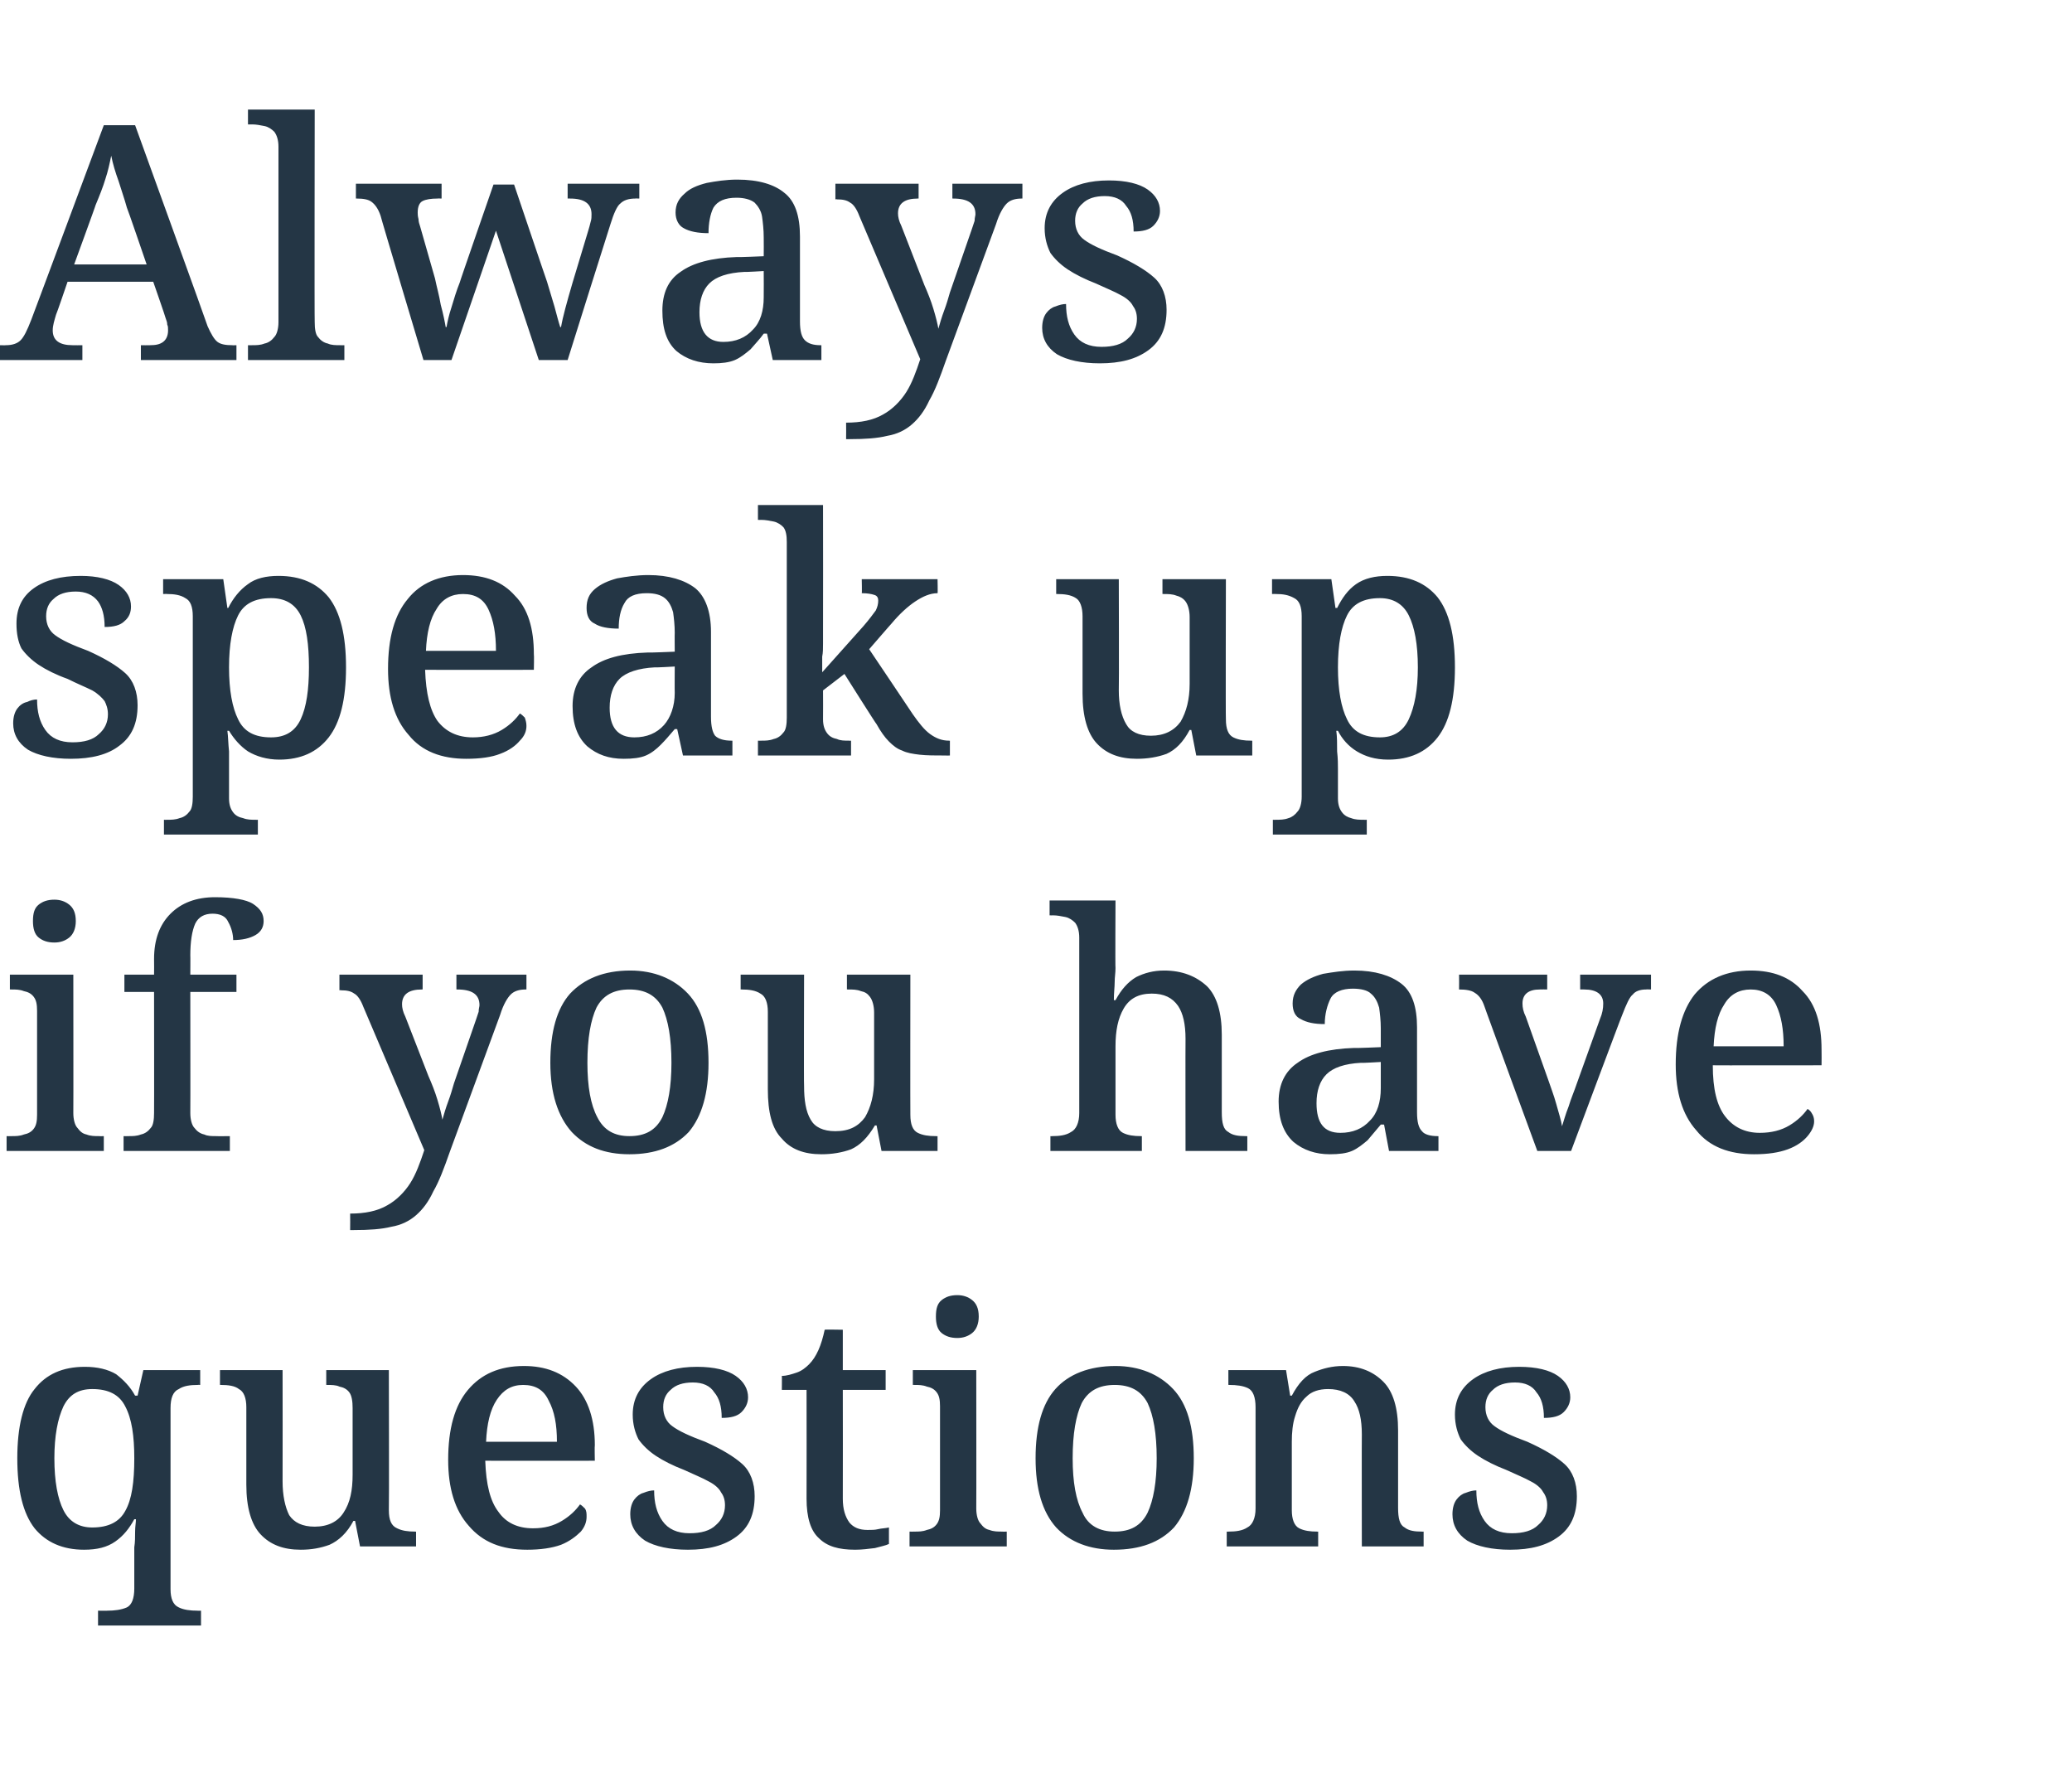 <?xml version="1.0" standalone="no"?><!DOCTYPE svg PUBLIC "-//W3C//DTD SVG 1.1//EN" "http://www.w3.org/Graphics/SVG/1.1/DTD/svg11.dtd"><svg xmlns="http://www.w3.org/2000/svg" version="1.1" width="251.5px" height="215.7px" viewBox="0 -1 251.5 215.7" style="top:-1px">  <desc>Always speak up if you have questions</desc>  <defs/>  <g id="Polygon13247">    <path d="M 11.9 196.3 L 11.9 194.5 C 11.9 194.5 13.04 194.52 13 194.5 C 13.9 194.5 14.7 194.4 15.4 194.1 C 16 193.8 16.3 193 16.3 191.8 C 16.3 191.8 16.3 188.4 16.3 188.4 C 16.3 188 16.3 187.4 16.3 186.8 C 16.4 186.2 16.4 185.5 16.4 184.9 C 16.4 184.3 16.5 183.8 16.5 183.4 C 16.5 183.4 16.3 183.4 16.3 183.4 C 15.7 184.5 15 185.4 14 186.1 C 13 186.8 11.8 187.1 10.2 187.1 C 7.6 187.1 5.6 186.2 4.2 184.5 C 2.8 182.7 2.1 179.9 2.1 176 C 2.1 172.2 2.8 169.3 4.2 167.6 C 5.6 165.8 7.6 164.9 10.3 164.9 C 11.8 164.9 13.1 165.2 14.1 165.8 C 15 166.5 15.8 167.3 16.4 168.4 C 16.4 168.4 16.7 168.4 16.7 168.4 L 17.4 165.3 L 24.3 165.3 L 24.3 167.1 C 24.3 167.1 24 167.08 24 167.1 C 23.1 167.1 22.3 167.2 21.7 167.6 C 21 167.9 20.7 168.7 20.7 169.9 C 20.7 169.9 20.7 191.9 20.7 191.9 C 20.7 193 21 193.8 21.7 194.1 C 22.3 194.4 23.1 194.5 24 194.5 C 23.96 194.52 24.4 194.5 24.4 194.5 L 24.4 196.3 L 11.9 196.3 Z M 11.2 184.4 C 13.2 184.4 14.5 183.7 15.2 182.4 C 16 181 16.3 178.9 16.3 176 C 16.3 173.3 16 171.2 15.2 169.7 C 14.5 168.3 13.2 167.6 11.2 167.6 C 9.5 167.6 8.4 168.3 7.7 169.7 C 7 171.2 6.6 173.3 6.6 176 C 6.6 178.8 7 180.9 7.7 182.3 C 8.4 183.7 9.6 184.4 11.2 184.4 Z M 36.5 187.1 C 34.4 187.1 32.8 186.5 31.6 185.2 C 30.5 184 29.9 182 29.9 179.2 C 29.9 179.2 29.9 169.8 29.9 169.8 C 29.9 168.7 29.6 167.9 29 167.6 C 28.5 167.2 27.7 167.1 26.8 167.1 C 26.8 167.08 26.7 167.1 26.7 167.1 L 26.7 165.3 L 34.3 165.3 C 34.3 165.3 34.32 178.8 34.3 178.8 C 34.3 180.5 34.6 181.9 35.1 182.9 C 35.7 183.8 36.7 184.3 38.2 184.3 C 39.8 184.3 41 183.7 41.7 182.6 C 42.5 181.4 42.8 179.9 42.8 178 C 42.8 178 42.8 169.9 42.8 169.9 C 42.8 169.1 42.7 168.4 42.4 168 C 42.1 167.6 41.7 167.4 41.2 167.3 C 40.8 167.1 40.2 167.1 39.7 167.1 C 39.68 167.08 39.6 167.1 39.6 167.1 L 39.6 165.3 L 47.2 165.3 C 47.2 165.3 47.24 182.28 47.2 182.3 C 47.2 183.5 47.5 184.2 48.2 184.5 C 48.8 184.8 49.5 184.9 50.4 184.9 C 50.36 184.92 50.5 184.9 50.5 184.9 L 50.5 186.7 L 43.7 186.7 L 43.1 183.6 C 43.1 183.6 42.92 183.6 42.9 183.6 C 42.1 185.1 41.1 186 40 186.5 C 38.9 186.9 37.8 187.1 36.5 187.1 Z M 64 187.1 C 60.9 187.1 58.6 186.2 56.9 184.2 C 55.2 182.3 54.4 179.6 54.4 176.2 C 54.4 172.4 55.2 169.6 56.8 167.7 C 58.4 165.8 60.6 164.8 63.6 164.8 C 66.2 164.8 68.3 165.6 69.9 167.3 C 71.4 168.9 72.2 171.3 72.2 174.4 C 72.16 174.44 72.2 176.3 72.2 176.3 C 72.2 176.3 58.92 176.32 58.9 176.3 C 59 179.2 59.5 181.2 60.5 182.5 C 61.4 183.8 62.8 184.5 64.7 184.5 C 66.1 184.5 67.2 184.2 68.2 183.6 C 69.2 183 69.9 182.3 70.4 181.6 C 70.6 181.7 70.8 181.9 71 182.1 C 71.2 182.4 71.2 182.7 71.2 183.1 C 71.2 183.7 71 184.3 70.5 184.9 C 69.9 185.5 69.1 186.1 68.1 186.5 C 67 186.9 65.6 187.1 64 187.1 Z M 59 174 C 59 174 67.6 174 67.6 174 C 67.6 171.9 67.3 170.3 66.6 169 C 66 167.7 65 167.1 63.5 167.1 C 62.1 167.1 61.1 167.7 60.3 168.9 C 59.5 170.1 59.1 171.8 59 174 Z M 83.5 187.1 C 81.3 187.1 79.5 186.7 78.3 186 C 77.1 185.2 76.5 184.1 76.5 182.8 C 76.5 182 76.7 181.4 77 181 C 77.3 180.6 77.7 180.3 78.1 180.2 C 78.6 180 79 179.9 79.4 179.9 C 79.4 181.4 79.7 182.6 80.4 183.6 C 81.1 184.6 82.2 185.1 83.7 185.1 C 85.1 185.1 86.2 184.8 86.9 184.1 C 87.6 183.5 88 182.7 88 181.7 C 88 181 87.8 180.5 87.5 180.1 C 87.3 179.7 86.8 179.2 86 178.8 C 85.3 178.4 84.3 178 83 177.4 C 81.7 176.9 80.5 176.3 79.6 175.7 C 78.7 175.1 78 174.4 77.5 173.7 C 77.1 172.9 76.8 171.9 76.8 170.7 C 76.8 168.8 77.6 167.4 79 166.4 C 80.4 165.4 82.3 164.9 84.6 164.9 C 86.7 164.9 88.3 165.3 89.3 166 C 90.3 166.7 90.8 167.6 90.8 168.6 C 90.8 169.3 90.5 169.9 90 170.4 C 89.5 170.9 88.7 171.1 87.6 171.1 C 87.6 169.7 87.3 168.7 86.7 168 C 86.2 167.2 85.3 166.8 84.1 166.8 C 82.9 166.8 82 167.1 81.4 167.7 C 80.8 168.2 80.5 168.9 80.5 169.8 C 80.5 170.8 80.9 171.6 81.6 172.1 C 82.4 172.7 83.7 173.3 85.6 174 C 87.6 174.9 89.1 175.8 90.1 176.7 C 91.1 177.6 91.6 179 91.6 180.6 C 91.6 182.8 90.9 184.4 89.4 185.5 C 87.9 186.6 86 187.1 83.5 187.1 Z M 103.8 187.1 C 101.8 187.1 100.4 186.7 99.4 185.7 C 98.4 184.8 97.9 183.2 97.9 180.9 C 97.92 180.88 97.9 167.7 97.9 167.7 L 94.9 167.7 C 94.9 167.7 94.92 165.96 94.9 166 C 95.5 166 96.1 165.8 96.7 165.6 C 97.3 165.4 97.8 165 98.2 164.6 C 99.1 163.7 99.7 162.3 100.1 160.4 C 100.08 160.36 102.3 160.4 102.3 160.4 L 102.3 165.3 L 107.5 165.3 L 107.5 167.7 L 102.3 167.7 C 102.3 167.7 102.32 180.88 102.3 180.9 C 102.3 182.2 102.6 183.1 103.1 183.8 C 103.6 184.4 104.3 184.7 105.3 184.7 C 105.8 184.7 106.2 184.7 106.6 184.6 C 107 184.5 107.5 184.5 107.9 184.4 C 107.9 184.4 107.9 186.4 107.9 186.4 C 107.5 186.6 106.9 186.7 106.2 186.9 C 105.4 187 104.6 187.1 103.8 187.1 Z M 116.2 161.4 C 115.4 161.4 114.8 161.2 114.3 160.8 C 113.8 160.4 113.6 159.7 113.6 158.8 C 113.6 157.8 113.8 157.2 114.3 156.8 C 114.8 156.4 115.4 156.2 116.2 156.2 C 116.9 156.2 117.5 156.4 118 156.8 C 118.5 157.2 118.8 157.8 118.8 158.8 C 118.8 159.7 118.5 160.4 118 160.8 C 117.5 161.2 116.9 161.4 116.2 161.4 Z M 110.4 186.7 L 110.4 184.9 C 110.4 184.9 110.96 184.92 111 184.9 C 111.5 184.9 112 184.9 112.5 184.7 C 113 184.6 113.4 184.4 113.7 184 C 114 183.6 114.1 183.1 114.1 182.3 C 114.1 182.3 114.1 169.7 114.1 169.7 C 114.1 168.9 114 168.4 113.7 168 C 113.4 167.6 113 167.4 112.5 167.3 C 112 167.1 111.5 167.1 111 167.1 C 110.96 167.08 110.8 167.1 110.8 167.1 L 110.8 165.3 L 118.5 165.3 C 118.5 165.3 118.52 182.12 118.5 182.1 C 118.5 182.9 118.7 183.6 119 183.9 C 119.3 184.3 119.6 184.6 120.1 184.7 C 120.6 184.9 121.1 184.9 121.7 184.9 C 121.68 184.92 122.2 184.9 122.2 184.9 L 122.2 186.7 L 110.4 186.7 Z M 135.2 187.1 C 132.3 187.1 129.9 186.2 128.2 184.4 C 126.5 182.5 125.7 179.7 125.7 176 C 125.7 172.2 126.5 169.4 128.1 167.6 C 129.7 165.8 132.2 164.8 135.4 164.8 C 138.3 164.8 140.7 165.8 142.4 167.6 C 144.1 169.4 144.9 172.2 144.9 176 C 144.9 179.7 144.1 182.5 142.5 184.4 C 140.8 186.2 138.4 187.1 135.2 187.1 Z M 135.3 184.9 C 137.2 184.9 138.5 184.2 139.3 182.6 C 140 181.1 140.4 178.9 140.4 176 C 140.4 173 140 170.8 139.3 169.3 C 138.5 167.8 137.2 167.1 135.3 167.1 C 133.4 167.1 132.1 167.8 131.3 169.3 C 130.6 170.8 130.2 173 130.2 176 C 130.2 178.9 130.6 181.1 131.4 182.6 C 132.1 184.2 133.5 184.9 135.3 184.9 Z M 148.9 186.7 L 148.9 184.9 C 148.9 184.9 149.12 184.92 149.1 184.9 C 150 184.9 150.8 184.8 151.4 184.4 C 152 184.1 152.4 183.3 152.4 182.1 C 152.4 182.1 152.4 169.8 152.4 169.8 C 152.4 168.6 152.1 167.8 151.5 167.5 C 150.9 167.2 150.1 167.1 149.2 167.1 C 149.24 167.08 149.1 167.1 149.1 167.1 L 149.1 165.3 L 156.1 165.3 L 156.6 168.4 C 156.6 168.4 156.8 168.4 156.8 168.4 C 157.6 166.9 158.5 165.9 159.6 165.5 C 160.6 165.1 161.7 164.8 163 164.8 C 165.1 164.8 166.7 165.5 167.9 166.7 C 169.1 167.9 169.7 169.9 169.7 172.6 C 169.7 172.6 169.7 182 169.7 182 C 169.7 183.3 169.9 184.1 170.5 184.4 C 171 184.8 171.7 184.9 172.6 184.9 C 172.6 184.92 172.8 184.9 172.8 184.9 L 172.8 186.7 L 165.3 186.7 C 165.3 186.7 165.28 173.08 165.3 173.1 C 165.3 171.3 165 170 164.4 169.1 C 163.8 168.1 162.7 167.6 161.2 167.6 C 160.1 167.6 159.2 167.9 158.6 168.5 C 157.9 169.1 157.5 169.9 157.2 170.9 C 156.9 171.8 156.8 172.9 156.8 174 C 156.8 174 156.8 182.3 156.8 182.3 C 156.8 183.4 157.1 184.2 157.7 184.5 C 158.3 184.8 159 184.9 159.9 184.9 C 159.88 184.92 160 184.9 160 184.9 L 160 186.7 L 148.9 186.7 Z M 183.3 187.1 C 181.1 187.1 179.3 186.7 178.1 186 C 176.9 185.2 176.3 184.1 176.3 182.8 C 176.3 182 176.5 181.4 176.8 181 C 177.1 180.6 177.5 180.3 177.9 180.2 C 178.4 180 178.8 179.9 179.2 179.9 C 179.2 181.4 179.5 182.6 180.2 183.6 C 180.9 184.6 182 185.1 183.5 185.1 C 184.9 185.1 186 184.8 186.7 184.1 C 187.4 183.5 187.8 182.7 187.8 181.7 C 187.8 181 187.6 180.5 187.3 180.1 C 187.1 179.7 186.6 179.2 185.8 178.8 C 185.1 178.4 184.1 178 182.8 177.4 C 181.5 176.9 180.3 176.3 179.4 175.7 C 178.5 175.1 177.8 174.4 177.3 173.7 C 176.9 172.9 176.6 171.9 176.6 170.7 C 176.6 168.8 177.4 167.4 178.8 166.4 C 180.2 165.4 182.1 164.9 184.4 164.9 C 186.5 164.9 188.1 165.3 189.1 166 C 190.1 166.7 190.6 167.6 190.6 168.6 C 190.6 169.3 190.3 169.9 189.8 170.4 C 189.3 170.9 188.5 171.1 187.4 171.1 C 187.4 169.7 187.1 168.7 186.5 168 C 186 167.2 185.1 166.8 183.9 166.8 C 182.7 166.8 181.8 167.1 181.2 167.7 C 180.6 168.2 180.3 168.9 180.3 169.8 C 180.3 170.8 180.7 171.6 181.4 172.1 C 182.2 172.7 183.5 173.3 185.4 174 C 187.4 174.9 188.9 175.8 189.9 176.7 C 190.9 177.6 191.4 179 191.4 180.6 C 191.4 182.8 190.7 184.4 189.2 185.5 C 187.7 186.6 185.8 187.1 183.3 187.1 Z " stroke="none" fill="#243645"/>  </g>  <g id="Polygon13246">    <path d="M 6.6 113.4 C 5.8 113.4 5.2 113.2 4.7 112.8 C 4.2 112.4 4 111.7 4 110.8 C 4 109.8 4.2 109.2 4.7 108.8 C 5.2 108.4 5.8 108.2 6.6 108.2 C 7.3 108.2 7.9 108.4 8.4 108.8 C 8.9 109.2 9.2 109.8 9.2 110.8 C 9.2 111.7 8.9 112.4 8.4 112.8 C 7.9 113.2 7.3 113.4 6.6 113.4 Z M 0.8 138.7 L 0.8 136.9 C 0.8 136.9 1.36 136.92 1.4 136.9 C 1.9 136.9 2.4 136.9 2.9 136.7 C 3.4 136.6 3.8 136.4 4.1 136 C 4.4 135.6 4.5 135.1 4.5 134.3 C 4.5 134.3 4.5 121.7 4.5 121.7 C 4.5 120.9 4.4 120.4 4.1 120 C 3.8 119.6 3.4 119.4 2.9 119.3 C 2.4 119.1 1.9 119.1 1.4 119.1 C 1.36 119.08 1.2 119.1 1.2 119.1 L 1.2 117.3 L 8.9 117.3 C 8.9 117.3 8.92 134.12 8.9 134.1 C 8.9 134.9 9.1 135.6 9.4 135.9 C 9.7 136.3 10 136.6 10.5 136.7 C 11 136.9 11.5 136.9 12.1 136.9 C 12.08 136.92 12.6 136.9 12.6 136.9 L 12.6 138.7 L 0.8 138.7 Z M 15 138.7 L 15 136.9 C 15 136.9 15.56 136.92 15.6 136.9 C 16.1 136.9 16.6 136.9 17.1 136.7 C 17.6 136.6 18 136.3 18.3 135.9 C 18.6 135.6 18.7 134.9 18.7 134.1 C 18.72 134.12 18.7 119.4 18.7 119.4 L 15.1 119.4 L 15.1 117.3 L 18.7 117.3 C 18.7 117.3 18.72 115.44 18.7 115.4 C 18.7 113 19.4 111.2 20.7 109.9 C 22 108.6 23.8 107.9 26.1 107.9 C 28.3 107.9 29.9 108.2 30.7 108.7 C 31.6 109.3 32 109.9 32 110.8 C 32 111.5 31.7 112.1 31 112.5 C 30.3 112.9 29.4 113.1 28.3 113.1 C 28.3 112.4 28.1 111.6 27.7 110.9 C 27.4 110.2 26.7 109.9 25.8 109.9 C 24.8 109.9 24.1 110.3 23.7 111.1 C 23.3 112 23.1 113.3 23.1 115 C 23.12 114.96 23.1 117.3 23.1 117.3 L 28.7 117.3 L 28.7 119.4 L 23.1 119.4 C 23.1 119.4 23.12 134.12 23.1 134.1 C 23.1 134.9 23.3 135.6 23.6 135.9 C 23.9 136.3 24.3 136.6 24.8 136.7 C 25.2 136.9 25.7 136.9 26.3 136.9 C 26.28 136.92 27.9 136.9 27.9 136.9 L 27.9 138.7 L 15 138.7 Z M 42.5 148.3 C 42.5 148.3 42.52 146.32 42.5 146.3 C 44.3 146.3 45.8 146 47 145.3 C 48.1 144.7 49.1 143.7 49.8 142.6 C 50.5 141.5 51 140.1 51.5 138.6 C 51.5 138.6 44.1 121.2 44.1 121.2 C 43.8 120.4 43.4 119.8 43 119.6 C 42.6 119.3 42.1 119.2 41.4 119.2 C 41.36 119.16 41.2 119.2 41.2 119.2 L 41.2 117.3 L 51.3 117.3 L 51.3 119.1 C 51.3 119.1 51.2 119.08 51.2 119.1 C 49.6 119.1 48.8 119.7 48.8 120.9 C 48.8 121.3 48.9 121.8 49.2 122.4 C 49.2 122.4 52 129.6 52 129.6 C 52.4 130.5 52.8 131.5 53.1 132.5 C 53.4 133.5 53.6 134.3 53.7 134.9 C 53.9 134.2 54.1 133.5 54.4 132.7 C 54.7 131.9 54.9 131.2 55.1 130.5 C 55.1 130.5 57.8 122.7 57.8 122.7 C 57.9 122.4 58 122.1 58.1 121.8 C 58.1 121.4 58.2 121.2 58.2 121 C 58.2 119.7 57.3 119.1 55.5 119.1 C 55.48 119.08 55.4 119.1 55.4 119.1 L 55.4 117.3 L 63.9 117.3 L 63.9 119.1 C 63.9 119.1 63.76 119.08 63.8 119.1 C 63 119.1 62.4 119.3 62 119.7 C 61.6 120.1 61.1 120.9 60.7 122.2 C 60.7 122.2 54.6 138.8 54.6 138.8 C 53.9 140.8 53.3 142.4 52.6 143.6 C 52 144.9 51.3 145.8 50.5 146.5 C 49.7 147.2 48.7 147.7 47.5 147.9 C 46.3 148.2 44.8 148.3 43 148.3 C 42.96 148.32 42.5 148.3 42.5 148.3 Z M 76.4 139.1 C 73.4 139.1 71.1 138.2 69.4 136.4 C 67.7 134.5 66.8 131.7 66.8 128 C 66.8 124.2 67.6 121.4 69.2 119.6 C 70.9 117.8 73.3 116.8 76.5 116.8 C 79.4 116.8 81.8 117.8 83.5 119.6 C 85.2 121.4 86 124.2 86 128 C 86 131.7 85.2 134.5 83.6 136.4 C 81.9 138.2 79.5 139.1 76.4 139.1 Z M 76.4 136.9 C 78.3 136.9 79.6 136.2 80.4 134.6 C 81.1 133.1 81.5 130.9 81.5 128 C 81.5 125 81.1 122.8 80.4 121.3 C 79.6 119.8 78.3 119.1 76.4 119.1 C 74.5 119.1 73.2 119.8 72.4 121.3 C 71.7 122.8 71.3 125 71.3 128 C 71.3 130.9 71.7 133.1 72.5 134.6 C 73.3 136.2 74.6 136.9 76.4 136.9 Z M 99.7 139.1 C 97.6 139.1 96 138.5 94.9 137.2 C 93.7 136 93.2 134 93.2 131.2 C 93.2 131.2 93.2 121.8 93.2 121.8 C 93.2 120.7 92.9 119.9 92.3 119.6 C 91.7 119.2 90.9 119.1 90 119.1 C 90.04 119.08 89.9 119.1 89.9 119.1 L 89.9 117.3 L 97.6 117.3 C 97.6 117.3 97.56 130.8 97.6 130.8 C 97.6 132.5 97.8 133.9 98.4 134.9 C 98.9 135.8 99.9 136.3 101.4 136.3 C 103.1 136.3 104.2 135.7 105 134.6 C 105.7 133.4 106.1 131.9 106.1 130 C 106.1 130 106.1 121.9 106.1 121.9 C 106.1 121.1 105.9 120.4 105.6 120 C 105.3 119.6 105 119.4 104.5 119.3 C 104 119.1 103.5 119.1 102.9 119.1 C 102.92 119.08 102.8 119.1 102.8 119.1 L 102.8 117.3 L 110.5 117.3 C 110.5 117.3 110.48 134.28 110.5 134.3 C 110.5 135.5 110.8 136.2 111.4 136.5 C 112 136.8 112.7 136.9 113.6 136.9 C 113.6 136.92 113.8 136.9 113.8 136.9 L 113.8 138.7 L 107 138.7 L 106.4 135.6 C 106.4 135.6 106.16 135.6 106.2 135.6 C 105.3 137.1 104.4 138 103.3 138.5 C 102.2 138.9 101 139.1 99.7 139.1 Z M 127.5 138.7 L 127.5 136.9 C 127.5 136.9 127.72 136.92 127.7 136.9 C 128.6 136.9 129.4 136.8 130 136.4 C 130.6 136.1 131 135.3 131 134.1 C 131 134.1 131 112.8 131 112.8 C 131 112 130.8 111.4 130.5 111 C 130.2 110.7 129.8 110.4 129.3 110.3 C 128.8 110.2 128.3 110.1 127.8 110.1 C 127.8 110.12 127.4 110.1 127.4 110.1 L 127.4 108.3 L 135.4 108.3 C 135.4 108.3 135.36 116.52 135.4 116.5 C 135.4 117.1 135.3 117.6 135.3 118.2 C 135.3 118.8 135.2 119.5 135.2 120.4 C 135.2 120.4 135.4 120.4 135.4 120.4 C 136.1 119.1 136.9 118.2 137.9 117.6 C 138.9 117.1 140 116.8 141.3 116.8 C 143.5 116.8 145.2 117.5 146.5 118.7 C 147.7 119.9 148.3 121.9 148.3 124.6 C 148.3 124.6 148.3 134 148.3 134 C 148.3 135.3 148.5 136.1 149.1 136.4 C 149.6 136.8 150.3 136.9 151.2 136.9 C 151.24 136.92 151.4 136.9 151.4 136.9 L 151.4 138.7 L 143.9 138.7 C 143.9 138.7 143.88 125.08 143.9 125.1 C 143.9 123.3 143.6 122 143 121.1 C 142.3 120.1 141.3 119.6 139.8 119.6 C 138.2 119.6 137.1 120.2 136.4 121.4 C 135.7 122.6 135.4 124.1 135.4 126 C 135.4 126 135.4 134.3 135.4 134.3 C 135.4 135.4 135.7 136.2 136.3 136.5 C 136.9 136.8 137.6 136.9 138.5 136.9 C 138.52 136.92 138.6 136.9 138.6 136.9 L 138.6 138.7 L 127.5 138.7 Z M 161.4 139.1 C 159.7 139.1 158.2 138.6 157 137.6 C 155.8 136.5 155.2 134.9 155.2 132.7 C 155.2 130.6 156 129 157.5 128 C 159 126.9 161.3 126.3 164.3 126.2 C 164.32 126.24 167.6 126.1 167.6 126.1 C 167.6 126.1 167.6 123.8 167.6 123.8 C 167.6 122.9 167.5 122 167.4 121.3 C 167.2 120.6 166.9 120 166.4 119.6 C 166 119.2 165.2 119 164.2 119 C 162.9 119 161.9 119.4 161.5 120.2 C 161.1 121 160.8 122.1 160.8 123.3 C 159.5 123.3 158.6 123.1 157.9 122.7 C 157.2 122.4 156.9 121.7 156.9 120.8 C 156.9 119.8 157.3 119.1 157.9 118.5 C 158.6 117.9 159.5 117.5 160.6 117.2 C 161.8 117 163 116.8 164.4 116.8 C 166.9 116.8 168.8 117.4 170.1 118.4 C 171.4 119.4 172 121.2 172 123.7 C 172 123.7 172 134 172 134 C 172 135.2 172.2 135.9 172.6 136.3 C 172.9 136.7 173.6 136.9 174.5 136.9 C 174.48 136.92 174.6 136.9 174.6 136.9 L 174.6 138.7 L 168.6 138.7 L 168 135.5 C 168 135.5 167.6 135.48 167.6 135.5 C 167 136.2 166.5 136.8 166 137.4 C 165.4 137.9 164.8 138.4 164.1 138.7 C 163.4 139 162.5 139.1 161.4 139.1 Z M 159.8 132.9 C 159.8 135.3 160.7 136.5 162.7 136.5 C 164.2 136.5 165.4 136 166.3 135 C 167.2 134.1 167.6 132.7 167.6 131.1 C 167.6 131.08 167.6 127.9 167.6 127.9 C 167.6 127.9 165.24 128.04 165.2 128 C 163.2 128.1 161.8 128.6 161 129.4 C 160.2 130.2 159.8 131.4 159.8 132.9 C 159.8 132.9 159.8 132.9 159.8 132.9 Z M 186.6 138.7 C 186.6 138.7 180.16 121.16 180.2 121.2 C 179.9 120.3 179.5 119.8 179 119.5 C 178.6 119.2 177.9 119.1 177.1 119.1 C 177.12 119.08 177.1 117.3 177.1 117.3 L 187.8 117.3 L 187.8 119.1 C 187.8 119.1 186.92 119.08 186.9 119.1 C 185.5 119.1 184.8 119.7 184.8 120.8 C 184.8 121.3 184.9 121.8 185.2 122.4 C 185.2 122.4 187.9 130 187.9 130 C 188.2 130.9 188.6 131.9 188.9 133 C 189.2 134.1 189.5 135 189.6 135.7 C 189.8 135.1 190 134.3 190.4 133.3 C 190.7 132.3 191.1 131.4 191.4 130.5 C 191.4 130.5 194.2 122.7 194.2 122.7 C 194.5 122 194.6 121.4 194.6 120.8 C 194.6 119.7 193.8 119.1 192.3 119.1 C 192.28 119.08 191.8 119.1 191.8 119.1 L 191.8 117.3 L 200.4 117.3 L 200.4 119.1 C 200.4 119.1 199.8 119.08 199.8 119.1 C 199.1 119.1 198.5 119.3 198.2 119.7 C 197.8 120 197.4 120.9 196.9 122.2 C 196.88 122.16 190.7 138.7 190.7 138.7 L 186.6 138.7 Z M 212.9 139.1 C 209.9 139.1 207.5 138.2 205.9 136.2 C 204.2 134.3 203.4 131.6 203.4 128.2 C 203.4 124.4 204.2 121.6 205.7 119.7 C 207.3 117.8 209.6 116.8 212.5 116.8 C 215.2 116.8 217.3 117.6 218.8 119.3 C 220.4 120.9 221.1 123.3 221.1 126.4 C 221.12 126.44 221.1 128.3 221.1 128.3 C 221.1 128.3 207.88 128.32 207.9 128.3 C 207.9 131.2 208.4 133.2 209.4 134.5 C 210.4 135.8 211.8 136.5 213.6 136.5 C 215 136.5 216.2 136.2 217.2 135.6 C 218.2 135 218.9 134.3 219.4 133.6 C 219.6 133.7 219.8 133.9 219.9 134.1 C 220.1 134.4 220.2 134.7 220.2 135.1 C 220.2 135.7 219.9 136.3 219.4 136.9 C 218.9 137.5 218.1 138.1 217 138.5 C 215.9 138.9 214.6 139.1 212.9 139.1 Z M 208 126 C 208 126 216.5 126 216.5 126 C 216.5 123.9 216.2 122.3 215.6 121 C 215 119.7 213.9 119.1 212.5 119.1 C 211.1 119.1 210 119.7 209.3 120.9 C 208.5 122.1 208.1 123.8 208 126 Z " stroke="none" fill="#243645"/>  </g>  <g id="Polygon13245">    <path d="M 8.6 91.1 C 6.4 91.1 4.6 90.7 3.4 90 C 2.2 89.2 1.6 88.1 1.6 86.8 C 1.6 86 1.8 85.4 2.1 85 C 2.4 84.6 2.8 84.3 3.3 84.2 C 3.7 84 4.1 83.9 4.5 83.9 C 4.5 85.4 4.8 86.6 5.5 87.6 C 6.2 88.6 7.3 89.1 8.8 89.1 C 10.2 89.1 11.3 88.8 12 88.1 C 12.7 87.5 13.1 86.7 13.1 85.7 C 13.1 85 12.9 84.5 12.7 84.1 C 12.4 83.7 11.9 83.2 11.2 82.8 C 10.4 82.4 9.4 82 8.2 81.4 C 6.8 80.9 5.6 80.3 4.7 79.7 C 3.8 79.1 3.1 78.4 2.6 77.7 C 2.2 76.9 2 75.9 2 74.7 C 2 72.8 2.7 71.4 4.1 70.4 C 5.5 69.4 7.4 68.9 9.8 68.9 C 11.8 68.9 13.4 69.3 14.4 70 C 15.4 70.7 15.9 71.6 15.9 72.6 C 15.9 73.3 15.7 73.9 15.1 74.4 C 14.6 74.9 13.8 75.1 12.7 75.1 C 12.7 73.7 12.4 72.7 11.9 72 C 11.3 71.2 10.4 70.8 9.2 70.8 C 8 70.8 7.1 71.1 6.5 71.7 C 5.9 72.2 5.6 72.9 5.6 73.8 C 5.6 74.8 6 75.6 6.7 76.1 C 7.5 76.7 8.8 77.3 10.7 78 C 12.7 78.9 14.2 79.8 15.2 80.7 C 16.2 81.6 16.7 83 16.7 84.6 C 16.7 86.8 16 88.4 14.5 89.5 C 13.1 90.6 11.1 91.1 8.6 91.1 Z M 19.9 100.3 L 19.9 98.5 C 19.9 98.5 20.28 98.52 20.3 98.5 C 20.8 98.5 21.3 98.5 21.8 98.3 C 22.3 98.2 22.7 97.9 23 97.5 C 23.3 97.2 23.4 96.5 23.4 95.7 C 23.4 95.7 23.4 73.8 23.4 73.8 C 23.4 72.6 23.1 71.9 22.5 71.6 C 21.9 71.2 21.1 71.1 20.3 71.1 C 20.32 71.08 19.8 71.1 19.8 71.1 L 19.8 69.3 L 27.1 69.3 L 27.6 72.8 C 27.6 72.8 27.72 72.76 27.7 72.8 C 28.3 71.6 29.1 70.6 30.1 69.9 C 31 69.2 32.3 68.9 33.8 68.9 C 36.5 68.9 38.5 69.8 39.9 71.5 C 41.3 73.3 42 76.1 42 80 C 42 83.9 41.3 86.7 39.9 88.5 C 38.5 90.3 36.5 91.2 33.9 91.2 C 32.4 91.2 31.1 90.8 30.1 90.2 C 29.2 89.6 28.4 88.7 27.8 87.7 C 27.8 87.7 27.6 87.7 27.6 87.7 C 27.7 88.4 27.7 89.3 27.8 90.2 C 27.8 91.1 27.8 91.8 27.8 92.3 C 27.8 92.3 27.8 95.9 27.8 95.9 C 27.8 96.7 28 97.2 28.3 97.6 C 28.6 98 29 98.2 29.5 98.3 C 30 98.5 30.5 98.5 31 98.5 C 31 98.52 31.3 98.5 31.3 98.5 L 31.3 100.3 L 19.9 100.3 Z M 32.9 88.5 C 34.6 88.5 35.8 87.8 36.5 86.3 C 37.2 84.8 37.5 82.7 37.5 80 C 37.5 77.2 37.2 75.1 36.5 73.7 C 35.8 72.3 34.6 71.6 32.9 71.6 C 30.9 71.6 29.6 72.3 28.9 73.7 C 28.2 75.1 27.8 77.2 27.8 80 C 27.8 82.8 28.2 84.9 28.9 86.3 C 29.6 87.8 30.9 88.5 32.9 88.5 Z M 56.6 91.1 C 53.6 91.1 51.2 90.2 49.6 88.2 C 47.9 86.3 47.1 83.6 47.1 80.2 C 47.1 76.4 47.9 73.6 49.5 71.7 C 51 69.8 53.3 68.8 56.2 68.8 C 58.9 68.8 61 69.6 62.5 71.3 C 64.1 72.9 64.8 75.3 64.8 78.4 C 64.84 78.44 64.8 80.3 64.8 80.3 C 64.8 80.3 51.6 80.32 51.6 80.3 C 51.7 83.2 52.2 85.2 53.1 86.5 C 54.1 87.8 55.5 88.5 57.4 88.5 C 58.7 88.5 59.9 88.2 60.9 87.6 C 61.9 87 62.6 86.3 63.1 85.6 C 63.3 85.7 63.5 85.9 63.7 86.1 C 63.8 86.4 63.9 86.7 63.9 87.1 C 63.9 87.7 63.7 88.3 63.1 88.9 C 62.6 89.5 61.8 90.1 60.7 90.5 C 59.7 90.9 58.3 91.1 56.6 91.1 Z M 51.7 78 C 51.7 78 60.2 78 60.2 78 C 60.2 75.9 59.9 74.3 59.3 73 C 58.7 71.7 57.7 71.1 56.2 71.1 C 54.8 71.1 53.7 71.7 53 72.9 C 52.2 74.1 51.8 75.8 51.7 78 Z M 75.7 91.1 C 73.9 91.1 72.5 90.6 71.3 89.6 C 70.1 88.5 69.5 86.9 69.5 84.7 C 69.5 82.6 70.3 81 71.8 80 C 73.3 78.9 75.5 78.3 78.6 78.2 C 78.6 78.24 81.9 78.1 81.9 78.1 C 81.9 78.1 81.88 75.8 81.9 75.8 C 81.9 74.9 81.8 74 81.7 73.3 C 81.5 72.6 81.2 72 80.7 71.6 C 80.2 71.2 79.5 71 78.5 71 C 77.1 71 76.2 71.4 75.8 72.2 C 75.3 73 75.1 74.1 75.1 75.3 C 73.8 75.3 72.8 75.1 72.2 74.7 C 71.5 74.4 71.2 73.7 71.2 72.8 C 71.2 71.8 71.5 71.1 72.2 70.5 C 72.9 69.9 73.8 69.5 74.9 69.2 C 76 69 77.3 68.8 78.7 68.8 C 81.2 68.8 83.1 69.4 84.4 70.4 C 85.6 71.4 86.3 73.2 86.3 75.7 C 86.3 75.7 86.3 86 86.3 86 C 86.3 87.2 86.5 87.9 86.8 88.3 C 87.2 88.7 87.9 88.9 88.8 88.9 C 88.76 88.92 88.9 88.9 88.9 88.9 L 88.9 90.7 L 82.9 90.7 L 82.2 87.5 C 82.2 87.5 81.88 87.48 81.9 87.5 C 81.3 88.2 80.8 88.8 80.2 89.4 C 79.7 89.9 79.1 90.4 78.4 90.7 C 77.7 91 76.8 91.1 75.7 91.1 Z M 74 84.9 C 74 87.3 75 88.5 77 88.5 C 78.5 88.5 79.7 88 80.6 87 C 81.4 86.1 81.9 84.7 81.9 83.1 C 81.88 83.08 81.9 79.9 81.9 79.9 C 81.9 79.9 79.52 80.04 79.5 80 C 77.5 80.1 76 80.6 75.2 81.4 C 74.4 82.2 74 83.4 74 84.9 C 74 84.9 74 84.9 74 84.9 Z M 92 90.7 L 92 88.9 C 92 88.9 92.36 88.92 92.4 88.9 C 92.9 88.9 93.4 88.9 93.9 88.7 C 94.4 88.6 94.8 88.3 95.1 87.9 C 95.4 87.6 95.5 86.9 95.5 86.1 C 95.5 86.1 95.5 64.8 95.5 64.8 C 95.5 64 95.4 63.4 95.1 63 C 94.8 62.7 94.4 62.4 93.9 62.3 C 93.4 62.2 92.9 62.1 92.4 62.1 C 92.36 62.12 92 62.1 92 62.1 L 92 60.3 L 99.9 60.3 C 99.9 60.3 99.92 75.76 99.9 75.8 C 99.9 76.1 99.9 76.6 99.9 77.1 C 99.9 77.7 99.9 78.2 99.8 78.7 C 99.8 79.2 99.8 79.8 99.8 80.6 C 99.8 80.6 104.8 75 104.8 75 C 105.5 74.2 106 73.5 106.3 73.1 C 106.5 72.7 106.6 72.3 106.6 71.9 C 106.6 71.6 106.5 71.3 106.1 71.2 C 105.8 71.1 105.3 71 104.6 71 C 104.64 71.04 104.6 69.3 104.6 69.3 L 113.8 69.3 C 113.8 69.3 113.84 71.04 113.8 71 C 112.9 71 112 71.4 111.1 72 C 110.2 72.6 109.2 73.5 108.2 74.7 C 108.2 74.68 105.5 77.8 105.5 77.8 C 105.5 77.8 110.8 85.68 110.8 85.7 C 111.5 86.7 112.2 87.6 112.9 88.1 C 113.6 88.6 114.3 88.9 115.2 88.9 C 115.16 88.92 115.3 88.9 115.3 88.9 L 115.3 90.7 C 115.3 90.7 114.72 90.72 114.7 90.7 C 113.5 90.7 112.5 90.7 111.6 90.6 C 110.8 90.5 110.1 90.4 109.5 90.1 C 108.9 89.9 108.4 89.5 107.9 89 C 107.4 88.5 106.9 87.8 106.4 86.9 C 106.36 86.92 102.5 80.8 102.5 80.8 L 99.9 82.8 C 99.9 82.8 99.92 86.28 99.9 86.3 C 99.9 87.1 100.1 87.6 100.4 88 C 100.7 88.4 101.1 88.6 101.6 88.7 C 102 88.9 102.5 88.9 103.1 88.9 C 103.08 88.92 103.3 88.9 103.3 88.9 L 103.3 90.7 L 92 90.7 Z M 138 91.1 C 135.9 91.1 134.3 90.5 133.1 89.2 C 132 88 131.4 86 131.4 83.2 C 131.4 83.2 131.4 73.8 131.4 73.8 C 131.4 72.7 131.1 71.9 130.6 71.6 C 130 71.2 129.2 71.1 128.3 71.1 C 128.32 71.08 128.2 71.1 128.2 71.1 L 128.2 69.3 L 135.8 69.3 C 135.8 69.3 135.84 82.8 135.8 82.8 C 135.8 84.5 136.1 85.9 136.7 86.9 C 137.2 87.8 138.2 88.3 139.7 88.3 C 141.3 88.3 142.5 87.7 143.3 86.6 C 144 85.4 144.4 83.9 144.4 82 C 144.4 82 144.4 73.9 144.4 73.9 C 144.4 73.1 144.2 72.4 143.9 72 C 143.6 71.6 143.2 71.4 142.8 71.3 C 142.3 71.1 141.8 71.1 141.2 71.1 C 141.2 71.08 141.1 71.1 141.1 71.1 L 141.1 69.3 L 148.8 69.3 C 148.8 69.3 148.76 86.28 148.8 86.3 C 148.8 87.5 149.1 88.2 149.7 88.5 C 150.3 88.8 151 88.9 151.9 88.9 C 151.88 88.92 152 88.9 152 88.9 L 152 90.7 L 145.2 90.7 L 144.6 87.6 C 144.6 87.6 144.44 87.6 144.4 87.6 C 143.6 89.1 142.7 90 141.6 90.5 C 140.5 90.9 139.3 91.1 138 91.1 Z M 154.5 100.3 L 154.5 98.5 C 154.5 98.5 154.84 98.52 154.8 98.5 C 155.4 98.5 155.9 98.5 156.4 98.3 C 156.8 98.2 157.2 97.9 157.5 97.5 C 157.8 97.2 158 96.5 158 95.7 C 158 95.7 158 73.8 158 73.8 C 158 72.6 157.7 71.9 157.1 71.6 C 156.4 71.2 155.7 71.1 154.9 71.1 C 154.88 71.08 154.4 71.1 154.4 71.1 L 154.4 69.3 L 161.6 69.3 L 162.1 72.8 C 162.1 72.8 162.28 72.76 162.3 72.8 C 162.9 71.6 163.6 70.6 164.6 69.9 C 165.6 69.2 166.9 68.9 168.4 68.9 C 171.1 68.9 173.1 69.8 174.5 71.5 C 175.9 73.3 176.6 76.1 176.6 80 C 176.6 83.9 175.9 86.7 174.5 88.5 C 173.1 90.3 171.1 91.2 168.5 91.2 C 166.9 91.2 165.7 90.8 164.7 90.2 C 163.7 89.6 162.9 88.7 162.4 87.7 C 162.4 87.7 162.2 87.7 162.2 87.7 C 162.3 88.4 162.3 89.3 162.3 90.2 C 162.4 91.1 162.4 91.8 162.4 92.3 C 162.4 92.3 162.4 95.9 162.4 95.9 C 162.4 96.7 162.6 97.2 162.9 97.6 C 163.2 98 163.6 98.2 164 98.3 C 164.5 98.5 165 98.5 165.6 98.5 C 165.56 98.52 165.9 98.5 165.9 98.5 L 165.9 100.3 L 154.5 100.3 Z M 167.5 88.5 C 169.1 88.5 170.3 87.8 171 86.3 C 171.7 84.8 172.1 82.7 172.1 80 C 172.1 77.2 171.7 75.1 171 73.7 C 170.3 72.3 169.1 71.6 167.5 71.6 C 165.5 71.6 164.2 72.3 163.5 73.7 C 162.8 75.1 162.4 77.2 162.4 80 C 162.4 82.8 162.8 84.9 163.5 86.3 C 164.2 87.8 165.5 88.5 167.5 88.5 Z " stroke="none" fill="#243645"/>  </g>  <g id="Polygon13244">    <path d="M 0 42.7 L 0 40.9 C 0 40.9 0.72 40.92 0.7 40.9 C 1.5 40.9 2.1 40.7 2.5 40.3 C 2.9 39.9 3.3 39.1 3.8 37.8 C 3.8 37.84 12.6 14.2 12.6 14.2 L 16.4 14.2 C 16.4 14.2 25.24 38.6 25.2 38.6 C 25.6 39.5 26 40.2 26.4 40.5 C 26.8 40.8 27.4 40.9 28.2 40.9 C 28.16 40.92 28.7 40.9 28.7 40.9 L 28.7 42.7 L 17.1 42.7 L 17.1 40.9 C 17.1 40.9 18.2 40.92 18.2 40.9 C 18.9 40.9 19.4 40.8 19.8 40.5 C 20.2 40.2 20.4 39.7 20.4 39.1 C 20.4 38.8 20.4 38.6 20.3 38.4 C 20.3 38.1 20.2 37.9 20.1 37.6 C 20.12 37.56 18.6 33.2 18.6 33.2 L 8.2 33.2 C 8.2 33.2 6.84 37.2 6.8 37.2 C 6.6 37.9 6.4 38.5 6.4 39.1 C 6.4 40.3 7.2 40.9 8.8 40.9 C 8.84 40.92 10 40.9 10 40.9 L 10 42.7 L 0 42.7 Z M 9 31.1 L 17.8 31.1 C 17.8 31.1 15.44 24.2 15.4 24.2 C 15.1 23.1 14.7 22 14.4 21 C 14 19.9 13.7 18.9 13.5 17.9 C 13.3 18.9 13.1 19.8 12.8 20.7 C 12.5 21.7 12.1 22.7 11.6 23.9 C 11.64 23.88 9 31.1 9 31.1 Z M 30.1 42.7 L 30.1 40.9 C 30.1 40.9 30.6 40.92 30.6 40.9 C 31.1 40.9 31.6 40.9 32.1 40.7 C 32.6 40.6 33 40.3 33.3 39.9 C 33.6 39.6 33.8 38.9 33.8 38.1 C 33.8 38.1 33.8 16.8 33.8 16.8 C 33.8 16 33.6 15.4 33.3 15 C 33 14.7 32.6 14.4 32.1 14.3 C 31.6 14.2 31.1 14.1 30.6 14.1 C 30.6 14.12 30.1 14.1 30.1 14.1 L 30.1 12.3 L 38.2 12.3 C 38.2 12.3 38.16 38.12 38.2 38.1 C 38.2 38.9 38.3 39.6 38.6 39.9 C 38.9 40.3 39.3 40.6 39.8 40.7 C 40.2 40.9 40.8 40.9 41.3 40.9 C 41.32 40.92 41.8 40.9 41.8 40.9 L 41.8 42.7 L 30.1 42.7 Z M 51.4 42.7 C 51.4 42.7 46.16 25.2 46.2 25.2 C 45.9 24.3 45.5 23.8 45.1 23.5 C 44.7 23.2 44.1 23.1 43.3 23.1 C 43.32 23.08 43.2 23.1 43.2 23.1 L 43.2 21.3 L 53.6 21.3 L 53.6 23.1 C 53.6 23.1 53.08 23.08 53.1 23.1 C 52.3 23.1 51.7 23.2 51.3 23.4 C 50.9 23.6 50.7 24.1 50.7 24.8 C 50.7 25 50.7 25.2 50.8 25.6 C 50.8 25.9 50.9 26.2 51 26.5 C 51 26.5 52.8 32.8 52.8 32.8 C 53 33.8 53.3 34.8 53.5 36 C 53.8 37.1 54 38.1 54.1 38.7 C 54.1 38.7 54.2 38.7 54.2 38.7 C 54.3 38.1 54.5 37.2 54.8 36.3 C 55.1 35.3 55.4 34.3 55.8 33.3 C 55.76 33.32 59.9 21.4 59.9 21.4 L 62.4 21.4 C 62.4 21.4 66.4 33.24 66.4 33.2 C 66.7 34.2 67 35.2 67.3 36.2 C 67.6 37.3 67.8 38.1 68 38.7 C 68 38.7 68.1 38.7 68.1 38.7 C 68.3 37.5 68.8 35.7 69.5 33.3 C 69.5 33.3 71.4 27 71.4 27 C 71.5 26.7 71.6 26.3 71.7 25.9 C 71.8 25.6 71.8 25.3 71.8 25 C 71.8 23.7 70.9 23.1 69.2 23.1 C 69.16 23.08 68.9 23.1 68.9 23.1 L 68.9 21.3 L 77.6 21.3 L 77.6 23.1 C 77.6 23.1 77.08 23.08 77.1 23.1 C 76.3 23.1 75.7 23.3 75.3 23.7 C 74.9 24 74.5 24.9 74.1 26.2 C 74.08 26.2 68.9 42.7 68.9 42.7 L 65.4 42.7 L 60.2 27 L 54.8 42.7 L 51.4 42.7 Z M 86.6 43.1 C 84.8 43.1 83.3 42.6 82.1 41.6 C 80.9 40.5 80.4 38.9 80.4 36.7 C 80.4 34.6 81.1 33 82.6 32 C 84.1 30.9 86.4 30.3 89.4 30.2 C 89.44 30.24 92.7 30.1 92.7 30.1 C 92.7 30.1 92.72 27.8 92.7 27.8 C 92.7 26.9 92.6 26 92.5 25.3 C 92.4 24.6 92 24 91.6 23.6 C 91.1 23.2 90.3 23 89.4 23 C 88 23 87.1 23.4 86.6 24.2 C 86.2 25 86 26.1 86 27.3 C 84.7 27.3 83.7 27.1 83 26.7 C 82.4 26.4 82 25.7 82 24.8 C 82 23.8 82.4 23.1 83.1 22.5 C 83.7 21.9 84.6 21.5 85.8 21.2 C 86.9 21 88.1 20.8 89.5 20.8 C 92.1 20.8 94 21.4 95.2 22.4 C 96.5 23.4 97.1 25.2 97.1 27.7 C 97.1 27.7 97.1 38 97.1 38 C 97.1 39.2 97.3 39.9 97.7 40.3 C 98.1 40.7 98.7 40.9 99.6 40.9 C 99.6 40.92 99.7 40.9 99.7 40.9 L 99.7 42.7 L 93.8 42.7 L 93.1 39.5 C 93.1 39.5 92.72 39.48 92.7 39.5 C 92.2 40.2 91.6 40.8 91.1 41.4 C 90.5 41.9 89.9 42.4 89.2 42.7 C 88.5 43 87.6 43.1 86.6 43.1 Z M 84.9 36.9 C 84.9 39.3 85.9 40.5 87.8 40.5 C 89.3 40.5 90.5 40 91.4 39 C 92.3 38.1 92.7 36.7 92.7 35.1 C 92.72 35.08 92.7 31.9 92.7 31.9 C 92.7 31.9 90.36 32.04 90.4 32 C 88.3 32.1 86.9 32.6 86.1 33.4 C 85.3 34.2 84.9 35.4 84.9 36.9 C 84.9 36.9 84.9 36.9 84.9 36.9 Z M 102.7 52.3 C 102.7 52.3 102.72 50.32 102.7 50.3 C 104.5 50.3 106 50 107.2 49.3 C 108.3 48.7 109.3 47.7 110 46.6 C 110.7 45.5 111.2 44.1 111.7 42.6 C 111.7 42.6 104.3 25.2 104.3 25.2 C 104 24.4 103.6 23.8 103.2 23.6 C 102.8 23.3 102.3 23.2 101.6 23.2 C 101.56 23.16 101.4 23.2 101.4 23.2 L 101.4 21.3 L 111.5 21.3 L 111.5 23.1 C 111.5 23.1 111.4 23.08 111.4 23.1 C 109.8 23.1 109 23.7 109 24.9 C 109 25.3 109.1 25.8 109.4 26.4 C 109.4 26.4 112.2 33.6 112.2 33.6 C 112.6 34.5 113 35.5 113.3 36.5 C 113.6 37.5 113.8 38.3 113.9 38.9 C 114.1 38.2 114.3 37.5 114.6 36.7 C 114.9 35.9 115.1 35.2 115.3 34.5 C 115.3 34.5 118 26.7 118 26.7 C 118.1 26.4 118.2 26.1 118.3 25.8 C 118.3 25.4 118.4 25.2 118.4 25 C 118.4 23.7 117.5 23.1 115.7 23.1 C 115.68 23.08 115.6 23.1 115.6 23.1 L 115.6 21.3 L 124.1 21.3 L 124.1 23.1 C 124.1 23.1 123.96 23.08 124 23.1 C 123.2 23.1 122.6 23.3 122.2 23.7 C 121.8 24.1 121.3 24.9 120.9 26.2 C 120.9 26.2 114.8 42.8 114.8 42.8 C 114.1 44.8 113.5 46.4 112.8 47.6 C 112.2 48.9 111.5 49.8 110.7 50.5 C 109.9 51.2 108.9 51.7 107.7 51.9 C 106.5 52.2 105 52.3 103.2 52.3 C 103.16 52.32 102.7 52.3 102.7 52.3 Z M 133.5 43.1 C 131.3 43.1 129.5 42.7 128.3 42 C 127.1 41.2 126.5 40.1 126.5 38.8 C 126.5 38 126.7 37.4 127 37 C 127.3 36.6 127.7 36.3 128.1 36.2 C 128.6 36 129 35.9 129.4 35.9 C 129.4 37.4 129.7 38.6 130.4 39.6 C 131.1 40.6 132.2 41.1 133.7 41.1 C 135.1 41.1 136.2 40.8 136.9 40.1 C 137.6 39.5 138 38.7 138 37.7 C 138 37 137.8 36.5 137.5 36.1 C 137.3 35.7 136.8 35.2 136 34.8 C 135.3 34.4 134.3 34 133 33.4 C 131.7 32.9 130.5 32.3 129.6 31.7 C 128.7 31.1 128 30.4 127.5 29.7 C 127.1 28.9 126.8 27.9 126.8 26.7 C 126.8 24.8 127.6 23.4 129 22.4 C 130.4 21.4 132.3 20.9 134.6 20.9 C 136.7 20.9 138.3 21.3 139.3 22 C 140.3 22.7 140.8 23.6 140.8 24.6 C 140.8 25.3 140.5 25.9 140 26.4 C 139.5 26.9 138.7 27.1 137.6 27.1 C 137.6 25.7 137.3 24.7 136.7 24 C 136.2 23.2 135.3 22.8 134.1 22.8 C 132.9 22.8 132 23.1 131.4 23.7 C 130.8 24.2 130.5 24.9 130.5 25.8 C 130.5 26.8 130.9 27.6 131.6 28.1 C 132.4 28.7 133.7 29.3 135.6 30 C 137.6 30.9 139.1 31.8 140.1 32.7 C 141.1 33.6 141.6 35 141.6 36.6 C 141.6 38.8 140.9 40.4 139.4 41.5 C 137.9 42.6 136 43.1 133.5 43.1 Z " stroke="none" fill="#243645"/>  </g></svg>